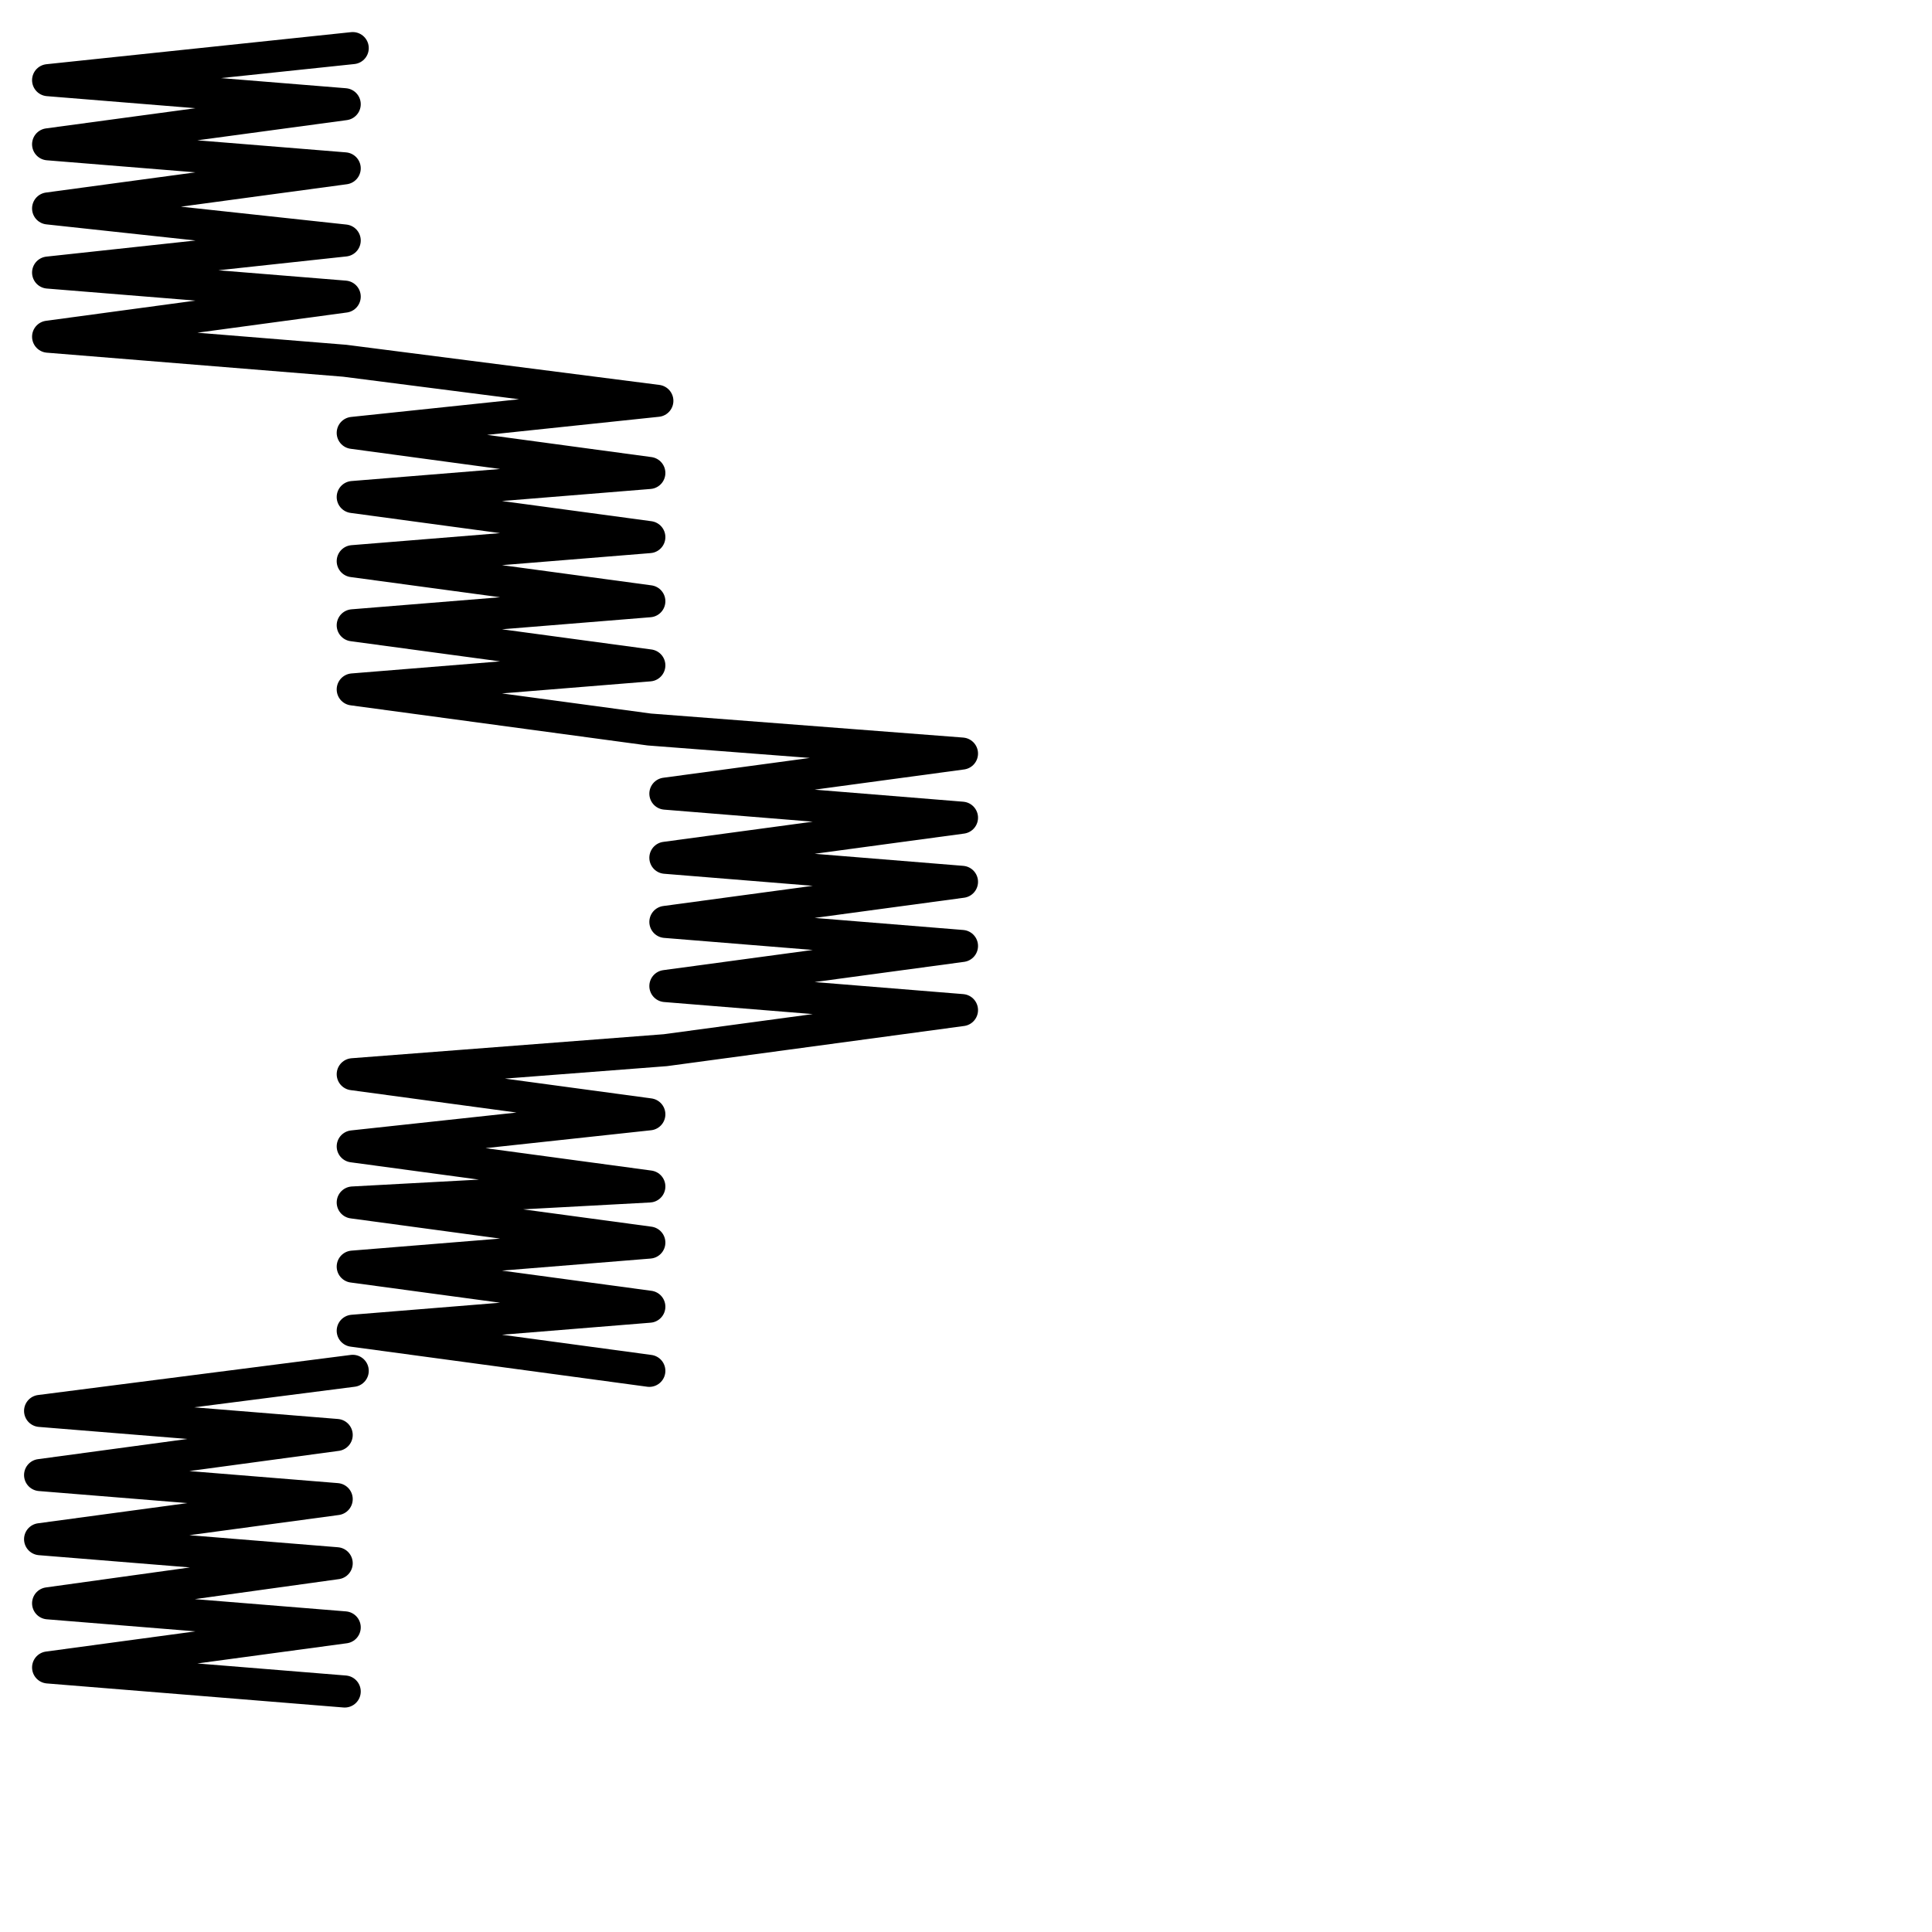 <?xml version="1.0" encoding="utf-8"?>
<!-- Generator: Adobe Illustrator 24.1.2, SVG Export Plug-In . SVG Version: 6.00 Build 0)  -->
<svg version="1.1" id="Ebene_1" xmlns="http://www.w3.org/2000/svg" xmlns:xlink="http://www.w3.org/1999/xlink" x="0px" y="0px"
	 viewBox="0 0 24.1 24.1" style="enable-background:new 0 0 24.1 24.1;" xml:space="preserve">
<style type="text/css">
	.st0{fill:none;stroke:#000000;stroke-width:0.4;stroke-linecap:round;stroke-linejoin:round;stroke-miterlimit:22.926;}
</style>
<g>
	<path class="st0" d="M4.4,0.6L4.4,0.6L0.6,1l3.7,0.3L0.6,1.8l3.7,0.3L0.6,2.6L4.3,3L0.6,3.4l3.7,0.3L0.6,4.2l3.7,0.3L8.2,5L4.4,5.4
		l3.7,0.5L4.4,6.2l3.7,0.5L4.4,7l3.7,0.5L4.4,7.8l3.7,0.5L4.4,8.6l3.7,0.5l3.9,0.3L8.3,9.9l3.7,0.3l-3.7,0.5l3.7,0.3l-3.7,0.5
		l3.7,0.3l-3.7,0.5l3.7,0.3l-3.7,0.5l-3.9,0.3l3.7,0.5l-3.7,0.4l3.7,0.5L4.4,15l3.7,0.5l-3.7,0.3l3.7,0.5l-3.7,0.3l3.7,0.5"/>
	<path class="st0" d="M4.4,17.1L4.4,17.1l-3.9,0.5l3.7,0.3l-3.7,0.5l3.7,0.3l-3.7,0.5l3.7,0.3L0.6,20l3.7,0.3l-3.7,0.5l3.7,0.3"/>
</g>
</svg>
